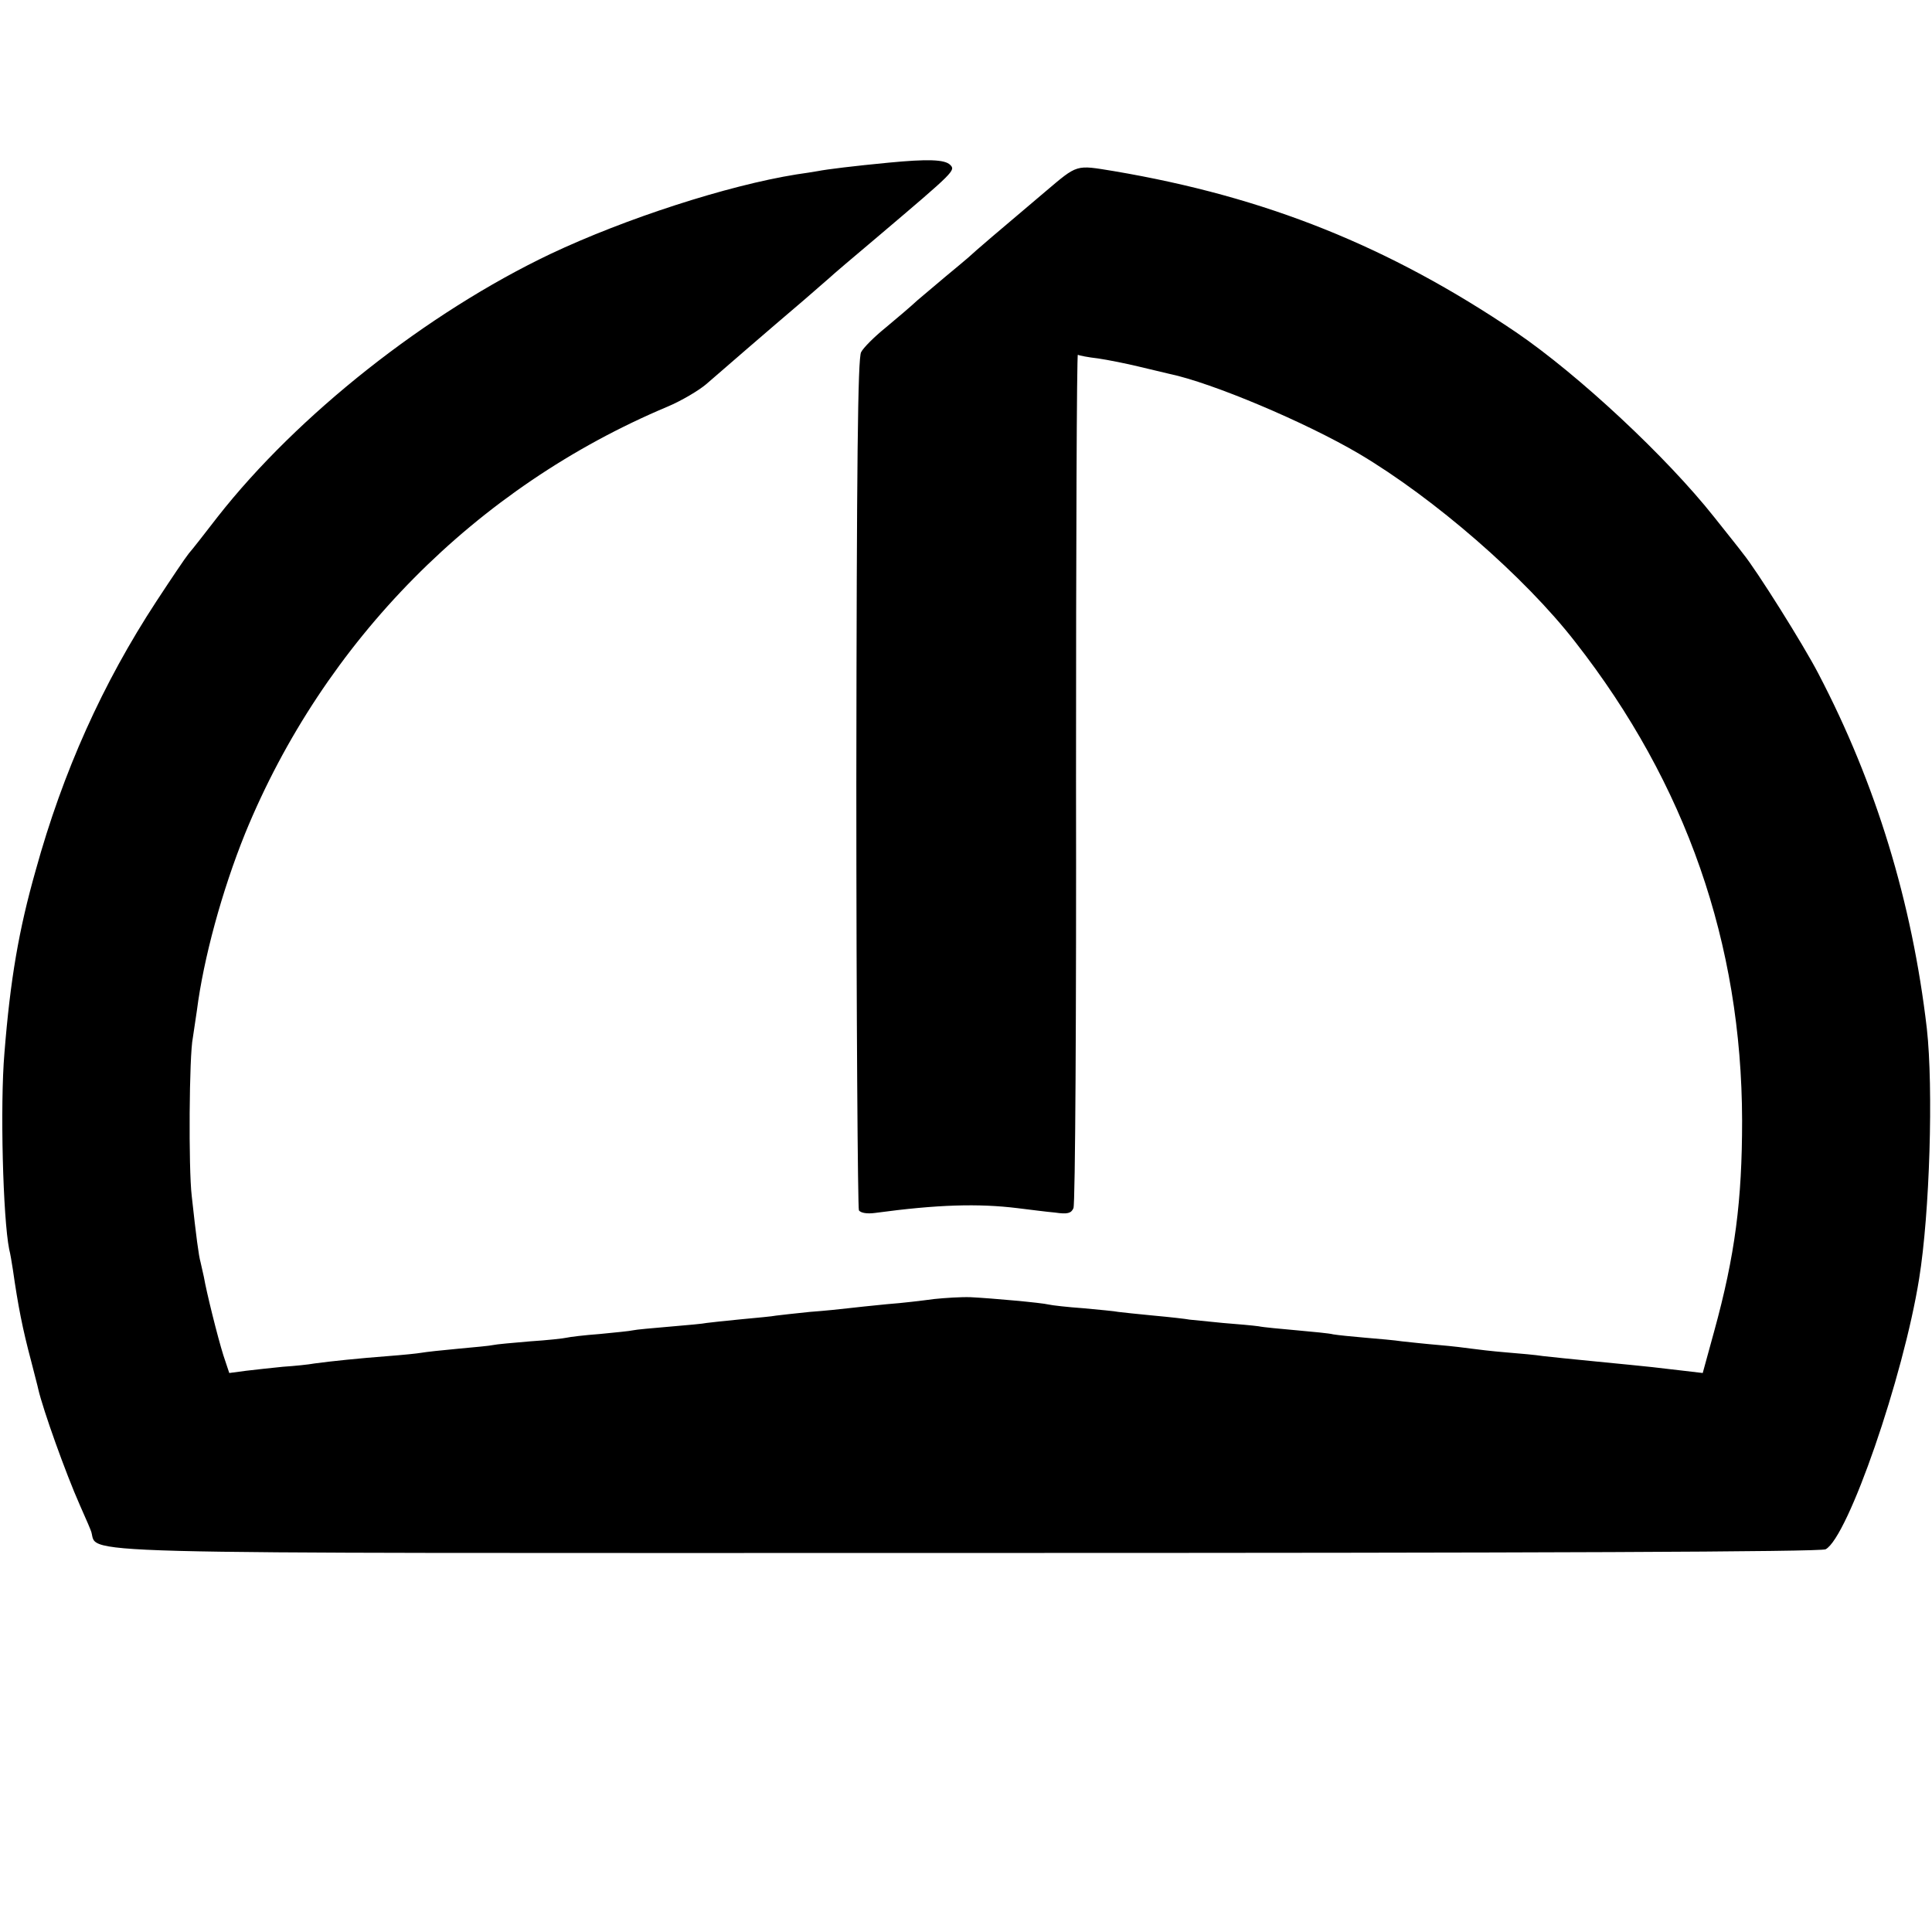 <?xml version="1.0" standalone="no"?>
<!DOCTYPE svg PUBLIC "-//W3C//DTD SVG 20010904//EN"
 "http://www.w3.org/TR/2001/REC-SVG-20010904/DTD/svg10.dtd">
<svg version="1.0" xmlns="http://www.w3.org/2000/svg"
 width="525pt" height="525pt" viewBox="0 0 525 525"
 preserveAspectRatio="xMidYMid meet">
<g transform="translate(0,525) scale(0.1,-0.1)"
fill="#000000" stroke="none">
<path d="M2415 4808 c-94 -9 -168 -18 -193 -23 -11 -2 -37 -6 -58 -9 -187 -30
-465 -120 -668 -216 -336 -160 -687 -437 -905 -715 -34 -44 -69 -89 -78 -99
-9 -11 -48 -69 -88 -130 -146 -223 -254 -463 -328 -731 -46 -162 -69 -296 -85
-497 -12 -141 -4 -448 13 -533 3 -11 7 -36 10 -55 14 -98 26 -160 50 -250 9
-36 18 -69 19 -75 13 -56 74 -227 113 -315 8 -19 22 -49 29 -67 31 -69 -184
-63 2377 -63 1580 0 2324 3 2338 10 61 33 211 467 254 735 29 179 39 518 21
680 -40 343 -138 665 -295 965 -41 79 -168 281 -204 325 -8 11 -44 56 -79 100
-129 163 -368 386 -538 502 -346 234 -680 368 -1093 438 -105 17 -97 20 -188
-57 -122 -103 -190 -161 -208 -178 -9 -8 -37 -31 -61 -51 -25 -21 -59 -50 -77
-65 -17 -16 -56 -49 -86 -74 -31 -25 -61 -55 -67 -67 -9 -16 -12 -296 -13
-1171 0 -632 4 -1155 7 -1161 5 -7 22 -10 44 -7 170 23 281 26 387 13 33 -4
79 -10 102 -12 34 -5 44 -2 50 12 5 10 8 536 7 1170 0 634 2 1151 5 1149 3 -2
28 -7 55 -10 27 -4 77 -14 110 -22 34 -8 71 -17 84 -20 115 -24 369 -131 515
-217 204 -121 450 -334 588 -512 301 -385 452 -819 453 -1300 0 -217 -19 -366
-76 -573 l-31 -113 -51 6 c-28 3 -67 8 -86 10 -19 2 -87 9 -150 15 -63 6 -129
13 -147 15 -18 3 -63 7 -100 10 -37 3 -79 8 -93 10 -14 2 -54 7 -90 10 -36 3
-81 8 -100 10 -19 3 -65 7 -101 10 -36 3 -74 7 -86 9 -11 3 -56 7 -99 11 -43
4 -90 8 -104 11 -14 2 -58 6 -97 9 -40 4 -81 8 -90 9 -10 2 -54 7 -98 11 -44
4 -87 9 -96 10 -9 2 -52 6 -95 10 -43 3 -86 8 -94 10 -20 5 -153 17 -212 20
-26 1 -71 -2 -100 -5 -29 -4 -87 -11 -128 -14 -41 -4 -88 -9 -105 -11 -16 -2
-64 -7 -105 -10 -41 -4 -82 -9 -91 -10 -9 -2 -52 -6 -95 -10 -43 -4 -86 -9
-94 -10 -8 -2 -53 -6 -100 -10 -47 -4 -92 -8 -100 -10 -8 -2 -49 -6 -90 -10
-41 -3 -82 -8 -90 -10 -8 -2 -53 -7 -100 -10 -47 -4 -92 -8 -100 -10 -8 -2
-51 -6 -95 -10 -44 -4 -89 -9 -100 -11 -11 -2 -51 -6 -90 -9 -79 -6 -156 -14
-200 -20 -16 -3 -55 -7 -86 -9 -30 -3 -76 -8 -101 -11 l-45 -6 -16 48 c-16 51
-46 172 -53 213 -3 14 -7 32 -9 40 -5 17 -12 70 -24 180 -9 75 -7 383 3 430 2
14 7 47 11 74 18 141 68 325 131 481 214 523 627 941 1148 1160 38 16 85 44
105 61 38 33 166 144 266 229 32 28 63 55 69 60 6 6 67 58 136 116 204 173
207 176 192 191 -15 15 -63 16 -167 6z"/>
</g>
</svg>
